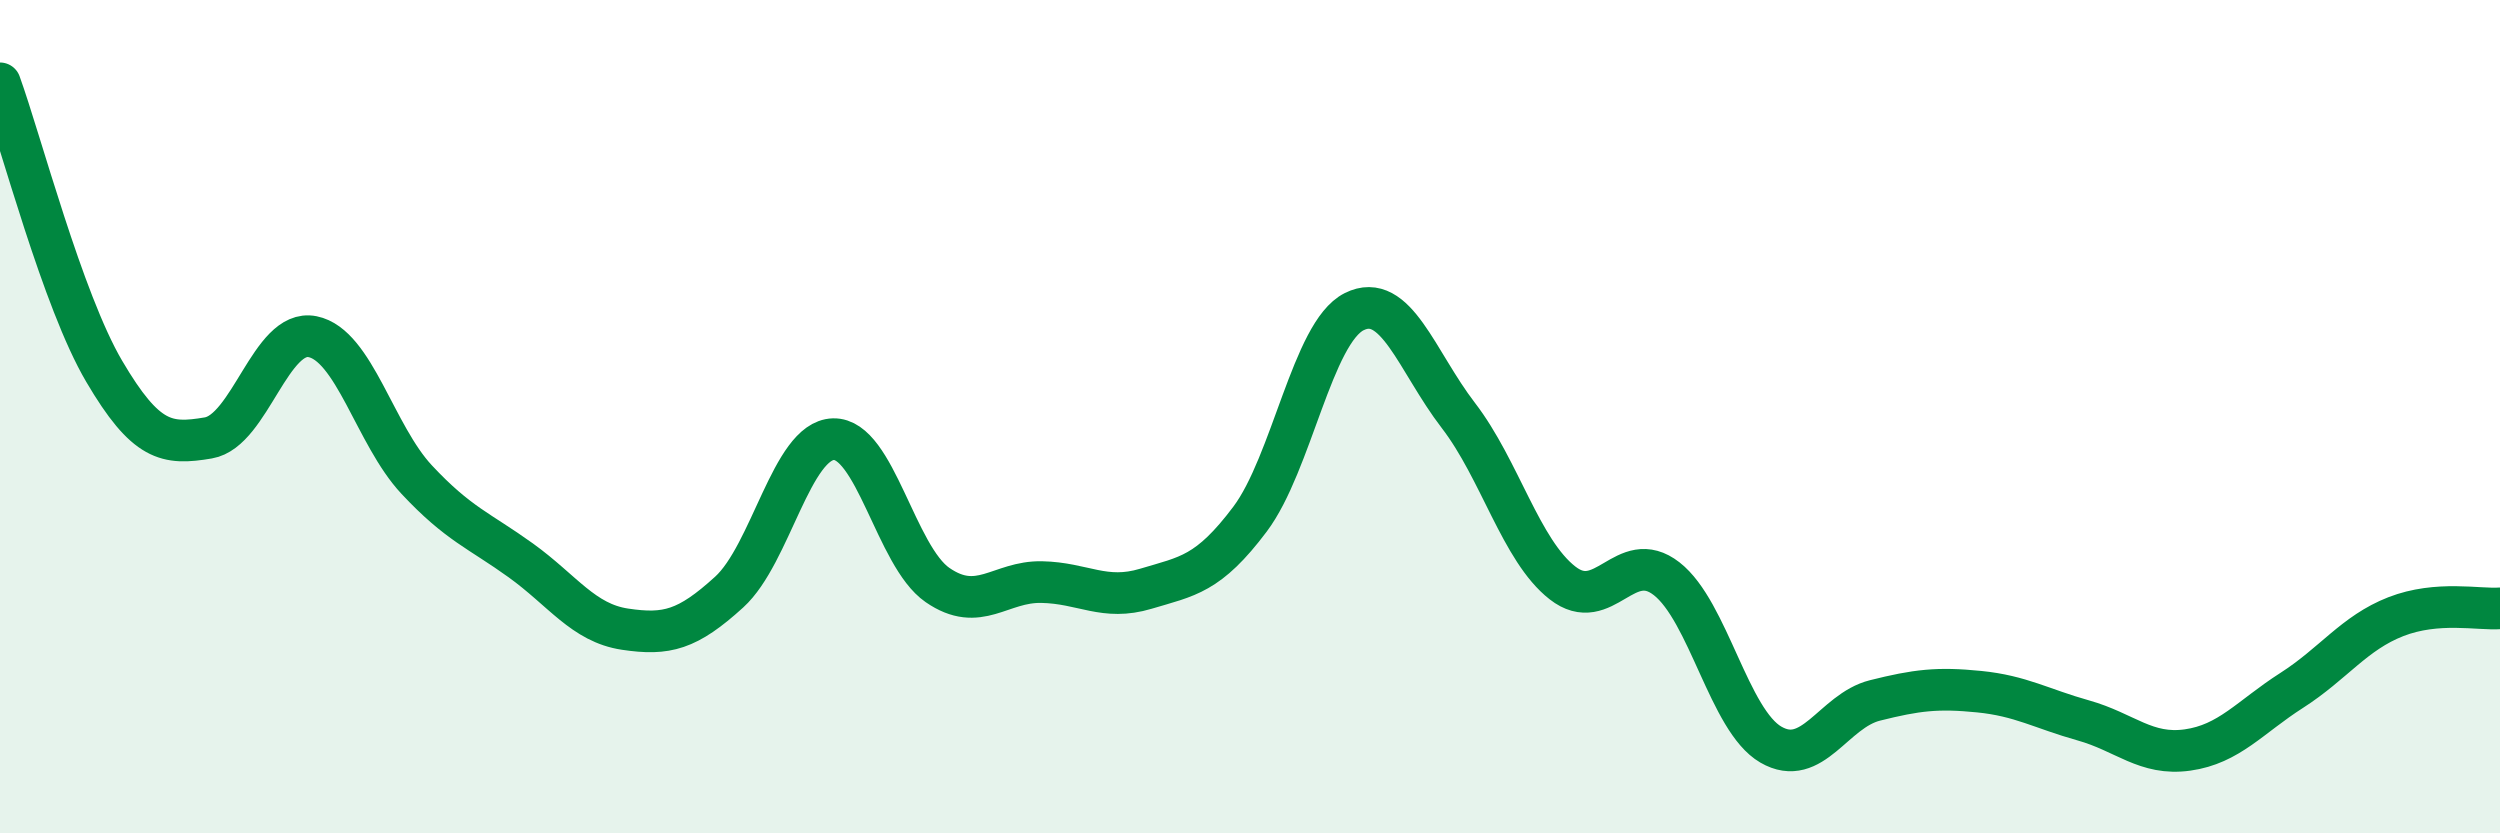 
    <svg width="60" height="20" viewBox="0 0 60 20" xmlns="http://www.w3.org/2000/svg">
      <path
        d="M 0,2 C 0.5,3.38 1.5,7.21 2.5,8.91 C 3.5,10.61 4,10.68 5,10.51 C 6,10.34 6.5,7.88 7.5,8.08 C 8.5,8.28 9,10.44 10,11.51 C 11,12.58 11.5,12.73 12.5,13.45 C 13.5,14.17 14,14.95 15,15.1 C 16,15.25 16.5,15.12 17.5,14.21 C 18.5,13.3 19,10.57 20,10.54 C 21,10.51 21.5,13.35 22.5,14.04 C 23.5,14.73 24,13.95 25,13.97 C 26,13.99 26.5,14.43 27.5,14.13 C 28.5,13.83 29,13.79 30,12.46 C 31,11.13 31.5,7.98 32.5,7.48 C 33.5,6.98 34,8.67 35,9.97 C 36,11.27 36.5,13.21 37.5,13.99 C 38.5,14.77 39,13.11 40,13.89 C 41,14.67 41.5,17.29 42.5,17.87 C 43.5,18.45 44,17.06 45,16.81 C 46,16.56 46.5,16.5 47.5,16.6 C 48.5,16.7 49,17.01 50,17.29 C 51,17.57 51.5,18.14 52.5,18 C 53.5,17.86 54,17.21 55,16.57 C 56,15.93 56.5,15.19 57.5,14.8 C 58.5,14.41 59.5,14.64 60,14.6L60 20L0 20Z"
        fill="#008740"
        opacity="0.1"
        stroke-linecap="round"
        stroke-linejoin="round"
      />
      <path
        d="M 0,2 C 0.5,3.38 1.5,7.21 2.5,8.91 C 3.5,10.61 4,10.68 5,10.51 C 6,10.34 6.5,7.88 7.5,8.08 C 8.5,8.28 9,10.44 10,11.51 C 11,12.58 11.5,12.73 12.5,13.45 C 13.5,14.17 14,14.95 15,15.1 C 16,15.25 16.5,15.12 17.5,14.21 C 18.5,13.3 19,10.57 20,10.54 C 21,10.51 21.5,13.35 22.5,14.04 C 23.5,14.73 24,13.95 25,13.97 C 26,13.99 26.5,14.43 27.5,14.13 C 28.5,13.83 29,13.79 30,12.46 C 31,11.13 31.5,7.98 32.5,7.48 C 33.5,6.98 34,8.67 35,9.97 C 36,11.27 36.5,13.21 37.5,13.99 C 38.5,14.77 39,13.11 40,13.89 C 41,14.67 41.5,17.29 42.5,17.87 C 43.5,18.45 44,17.06 45,16.81 C 46,16.56 46.5,16.5 47.5,16.6 C 48.5,16.7 49,17.01 50,17.29 C 51,17.57 51.5,18.14 52.5,18 C 53.5,17.86 54,17.21 55,16.57 C 56,15.93 56.5,15.19 57.5,14.8 C 58.5,14.41 59.5,14.64 60,14.6"
        stroke="#008740"
        stroke-width="1"
        fill="none"
        stroke-linecap="round"
        stroke-linejoin="round"
      />
    </svg>
  